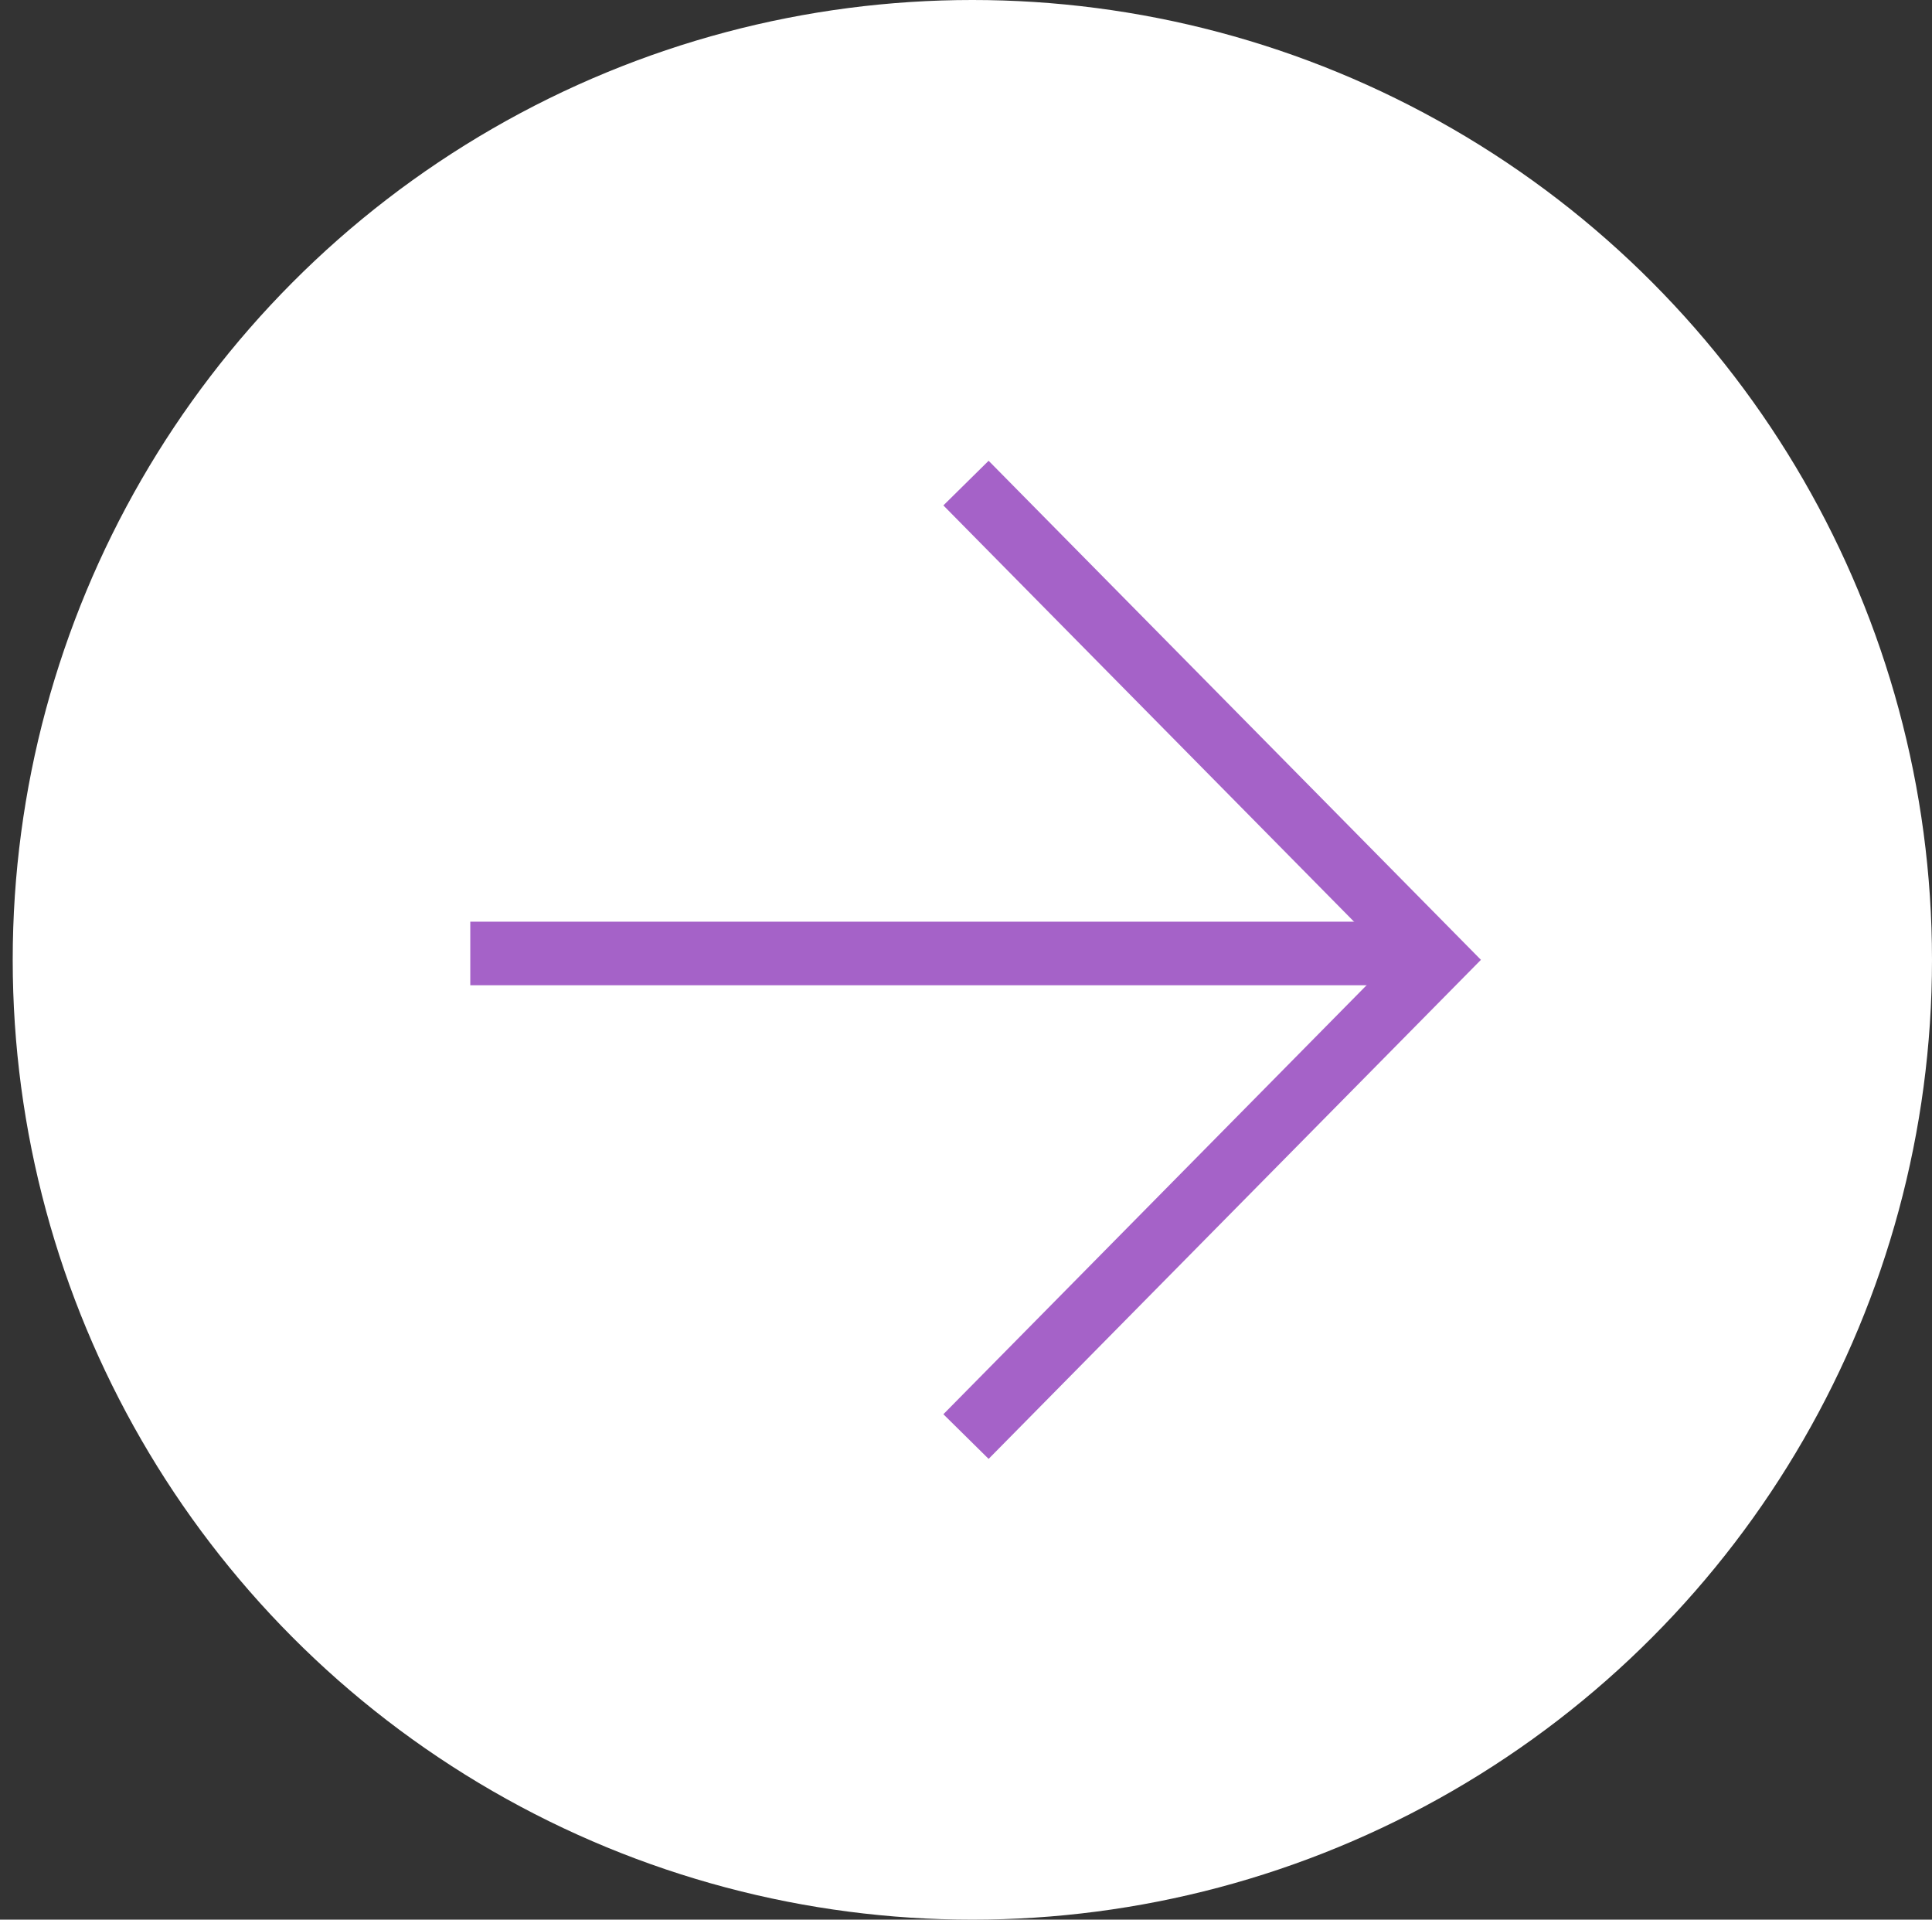 <?xml version="1.0" encoding="UTF-8"?> <svg xmlns="http://www.w3.org/2000/svg" width="152" height="151" viewBox="0 0 152 151" fill="none"><rect x="0" y="0" width="152" height="151" fill="#333333" stroke="none"/><circle cx="76.5" cy="75.5" r="75.5" fill="white"></circle><path d="M76 38L113 75.5L76 113" stroke="#A562C8" stroke-width="5"></path><path d="M111.5 75H37" stroke="#A562C8" stroke-width="5"></path></svg> 